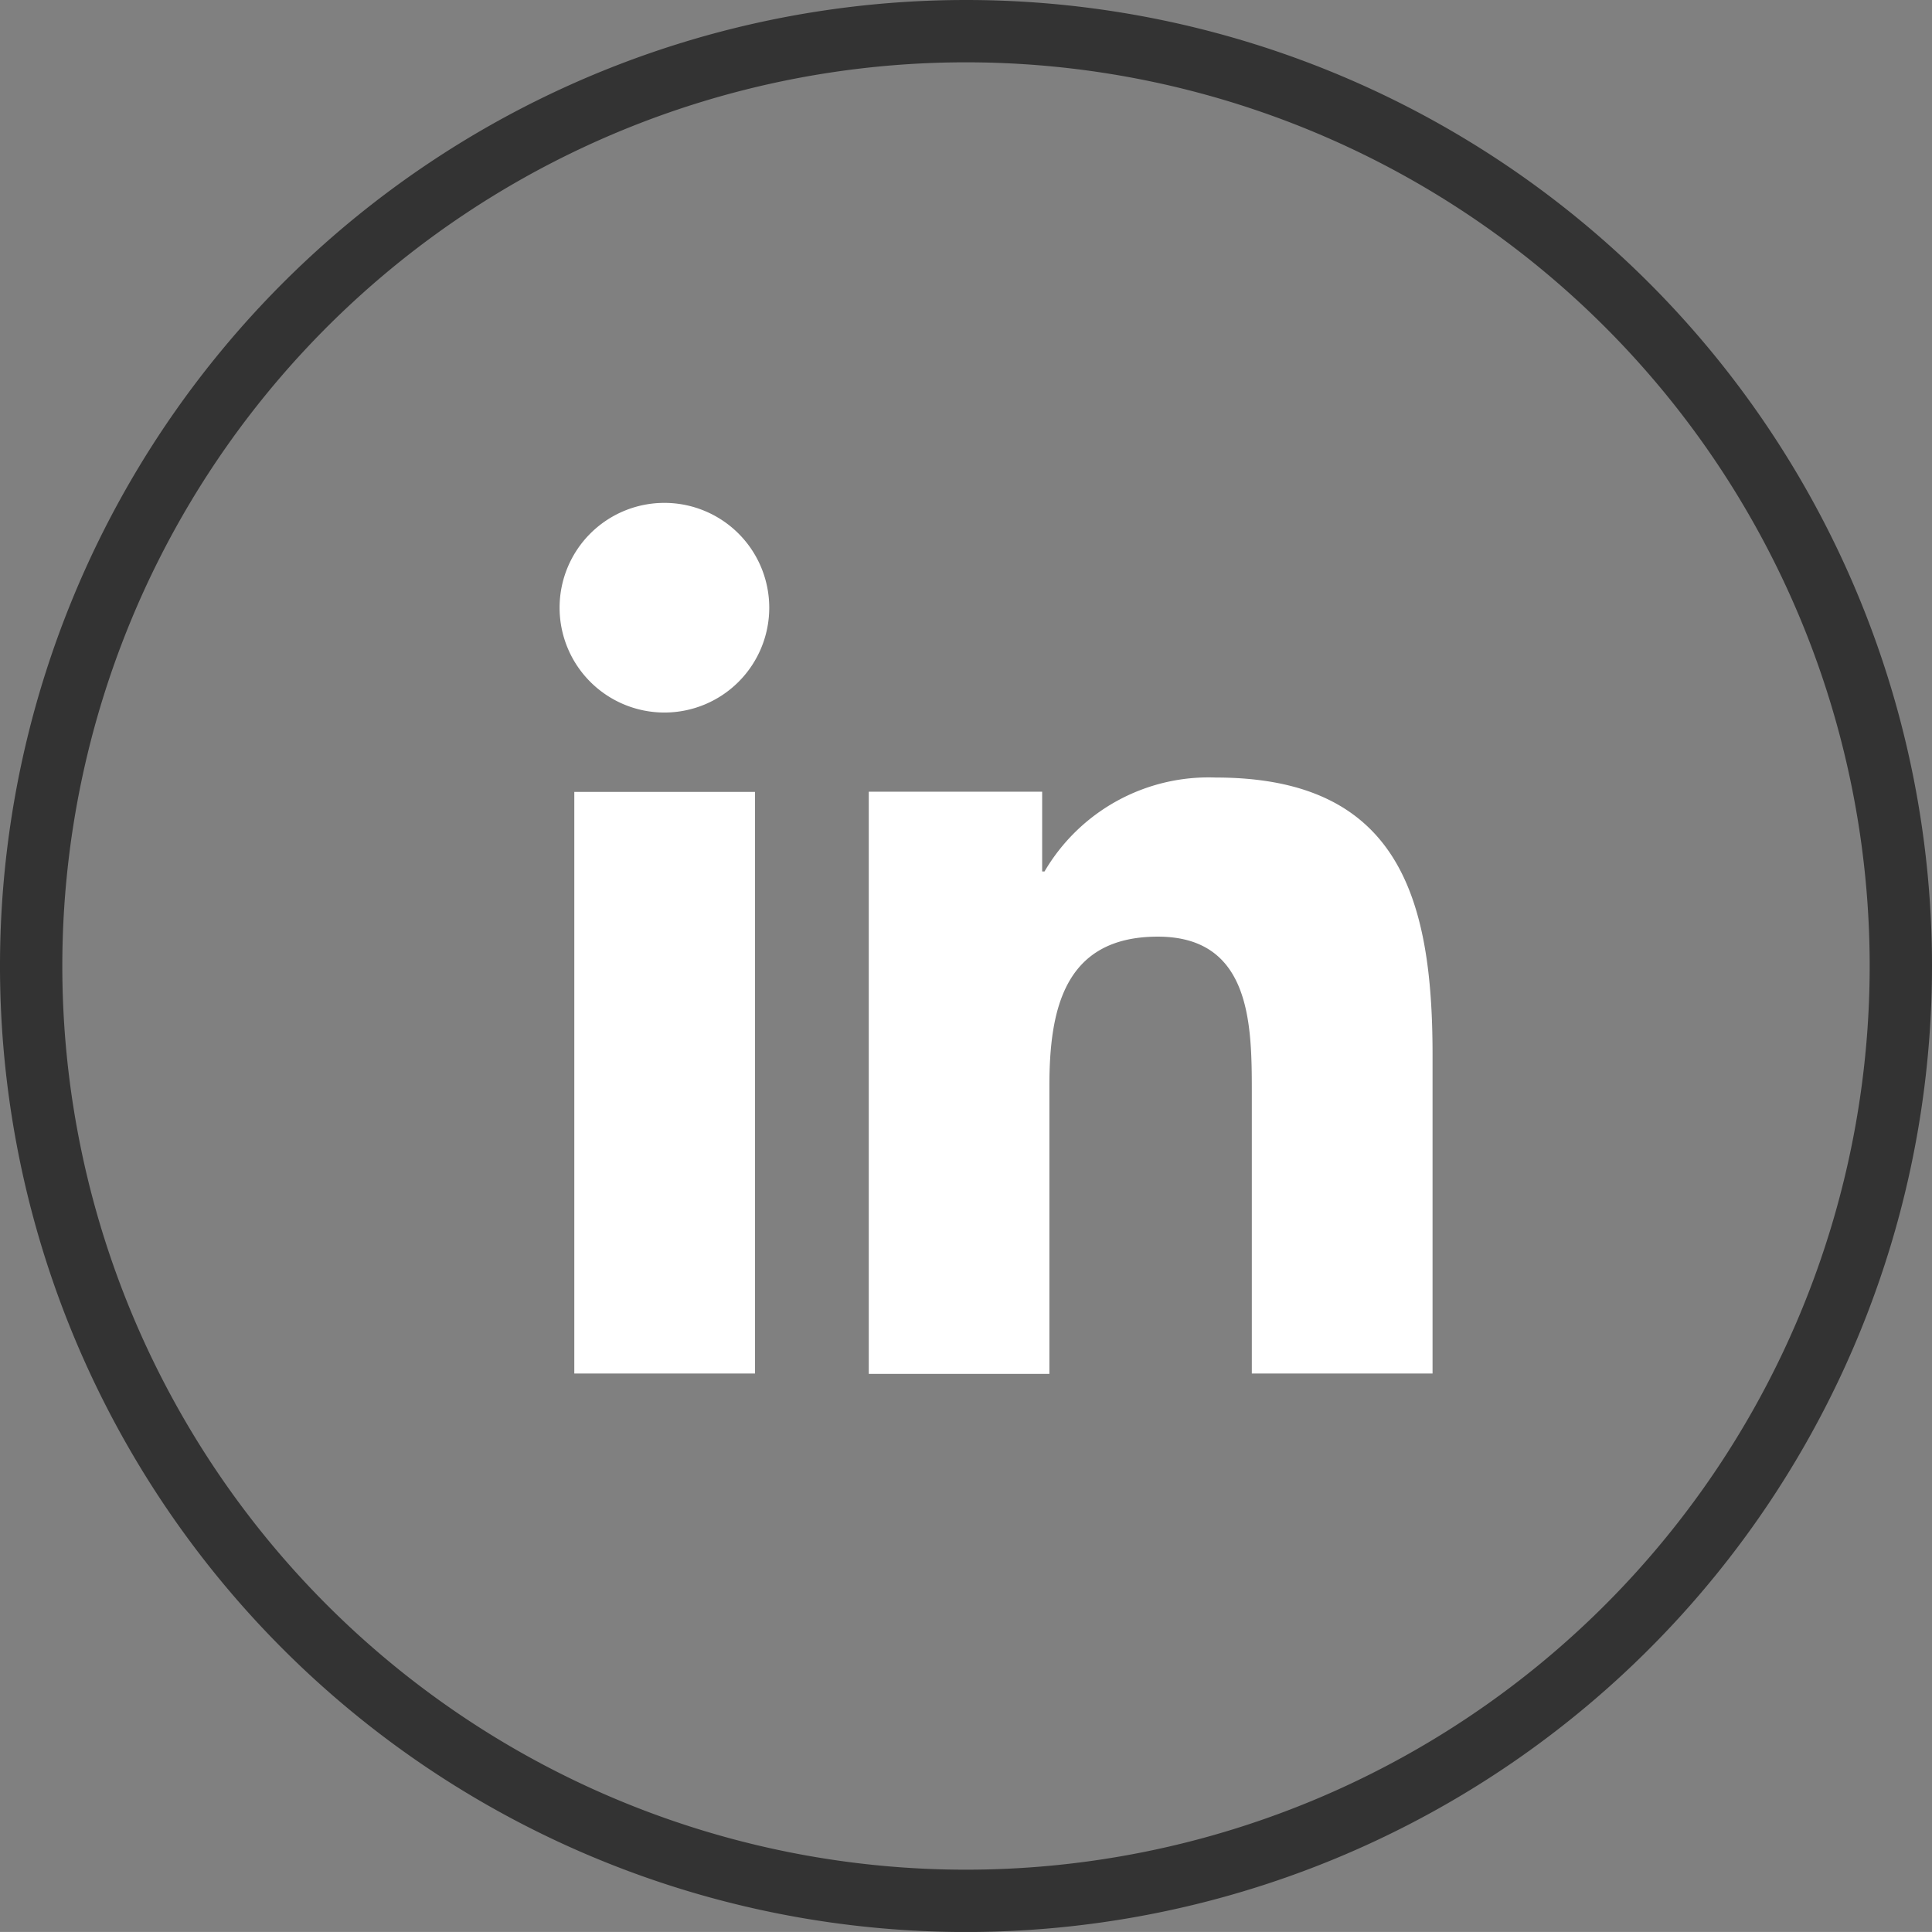 <svg xmlns="http://www.w3.org/2000/svg" width="31" height="30.999" viewBox="0 0 31 30.999">
  <rect x="0" y="0" width="31" height="30.999" fill="#808080" stroke="none"/>
  <g id="コンポーネント_84_1" data-name="コンポーネント 84 – 1" transform="translate(0.5 0.5)">
    <path id="パス_93485" data-name="パス 93485" d="M30,15A15,15,0,1,1,15,0,15,15,0,0,1,30,15" fill="none" stroke="#333" stroke-width="1"/>
    <path id="パス_93486" data-name="パス 93486" d="M8.5,12.016H11.4v9.332H8.5ZM9.949,7.378a1.682,1.682,0,1,1-1.685,1.68,1.681,1.681,0,0,1,1.685-1.68" transform="translate(0.215 0.191)" fill="#fff"/>
    <path id="パス_93487" data-name="パス 93487" d="M13.1,11.9h2.782V13.18h.038a3.051,3.051,0,0,1,2.747-1.507c2.937,0,3.479,1.932,3.479,4.445v5.118h-2.9V16.7c0-1.083-.022-2.474-1.508-2.474-1.509,0-1.74,1.179-1.74,2.4v4.616H13.1Z" transform="translate(0.34 0.303)" fill="#fff"/>
  </g>
</svg>

